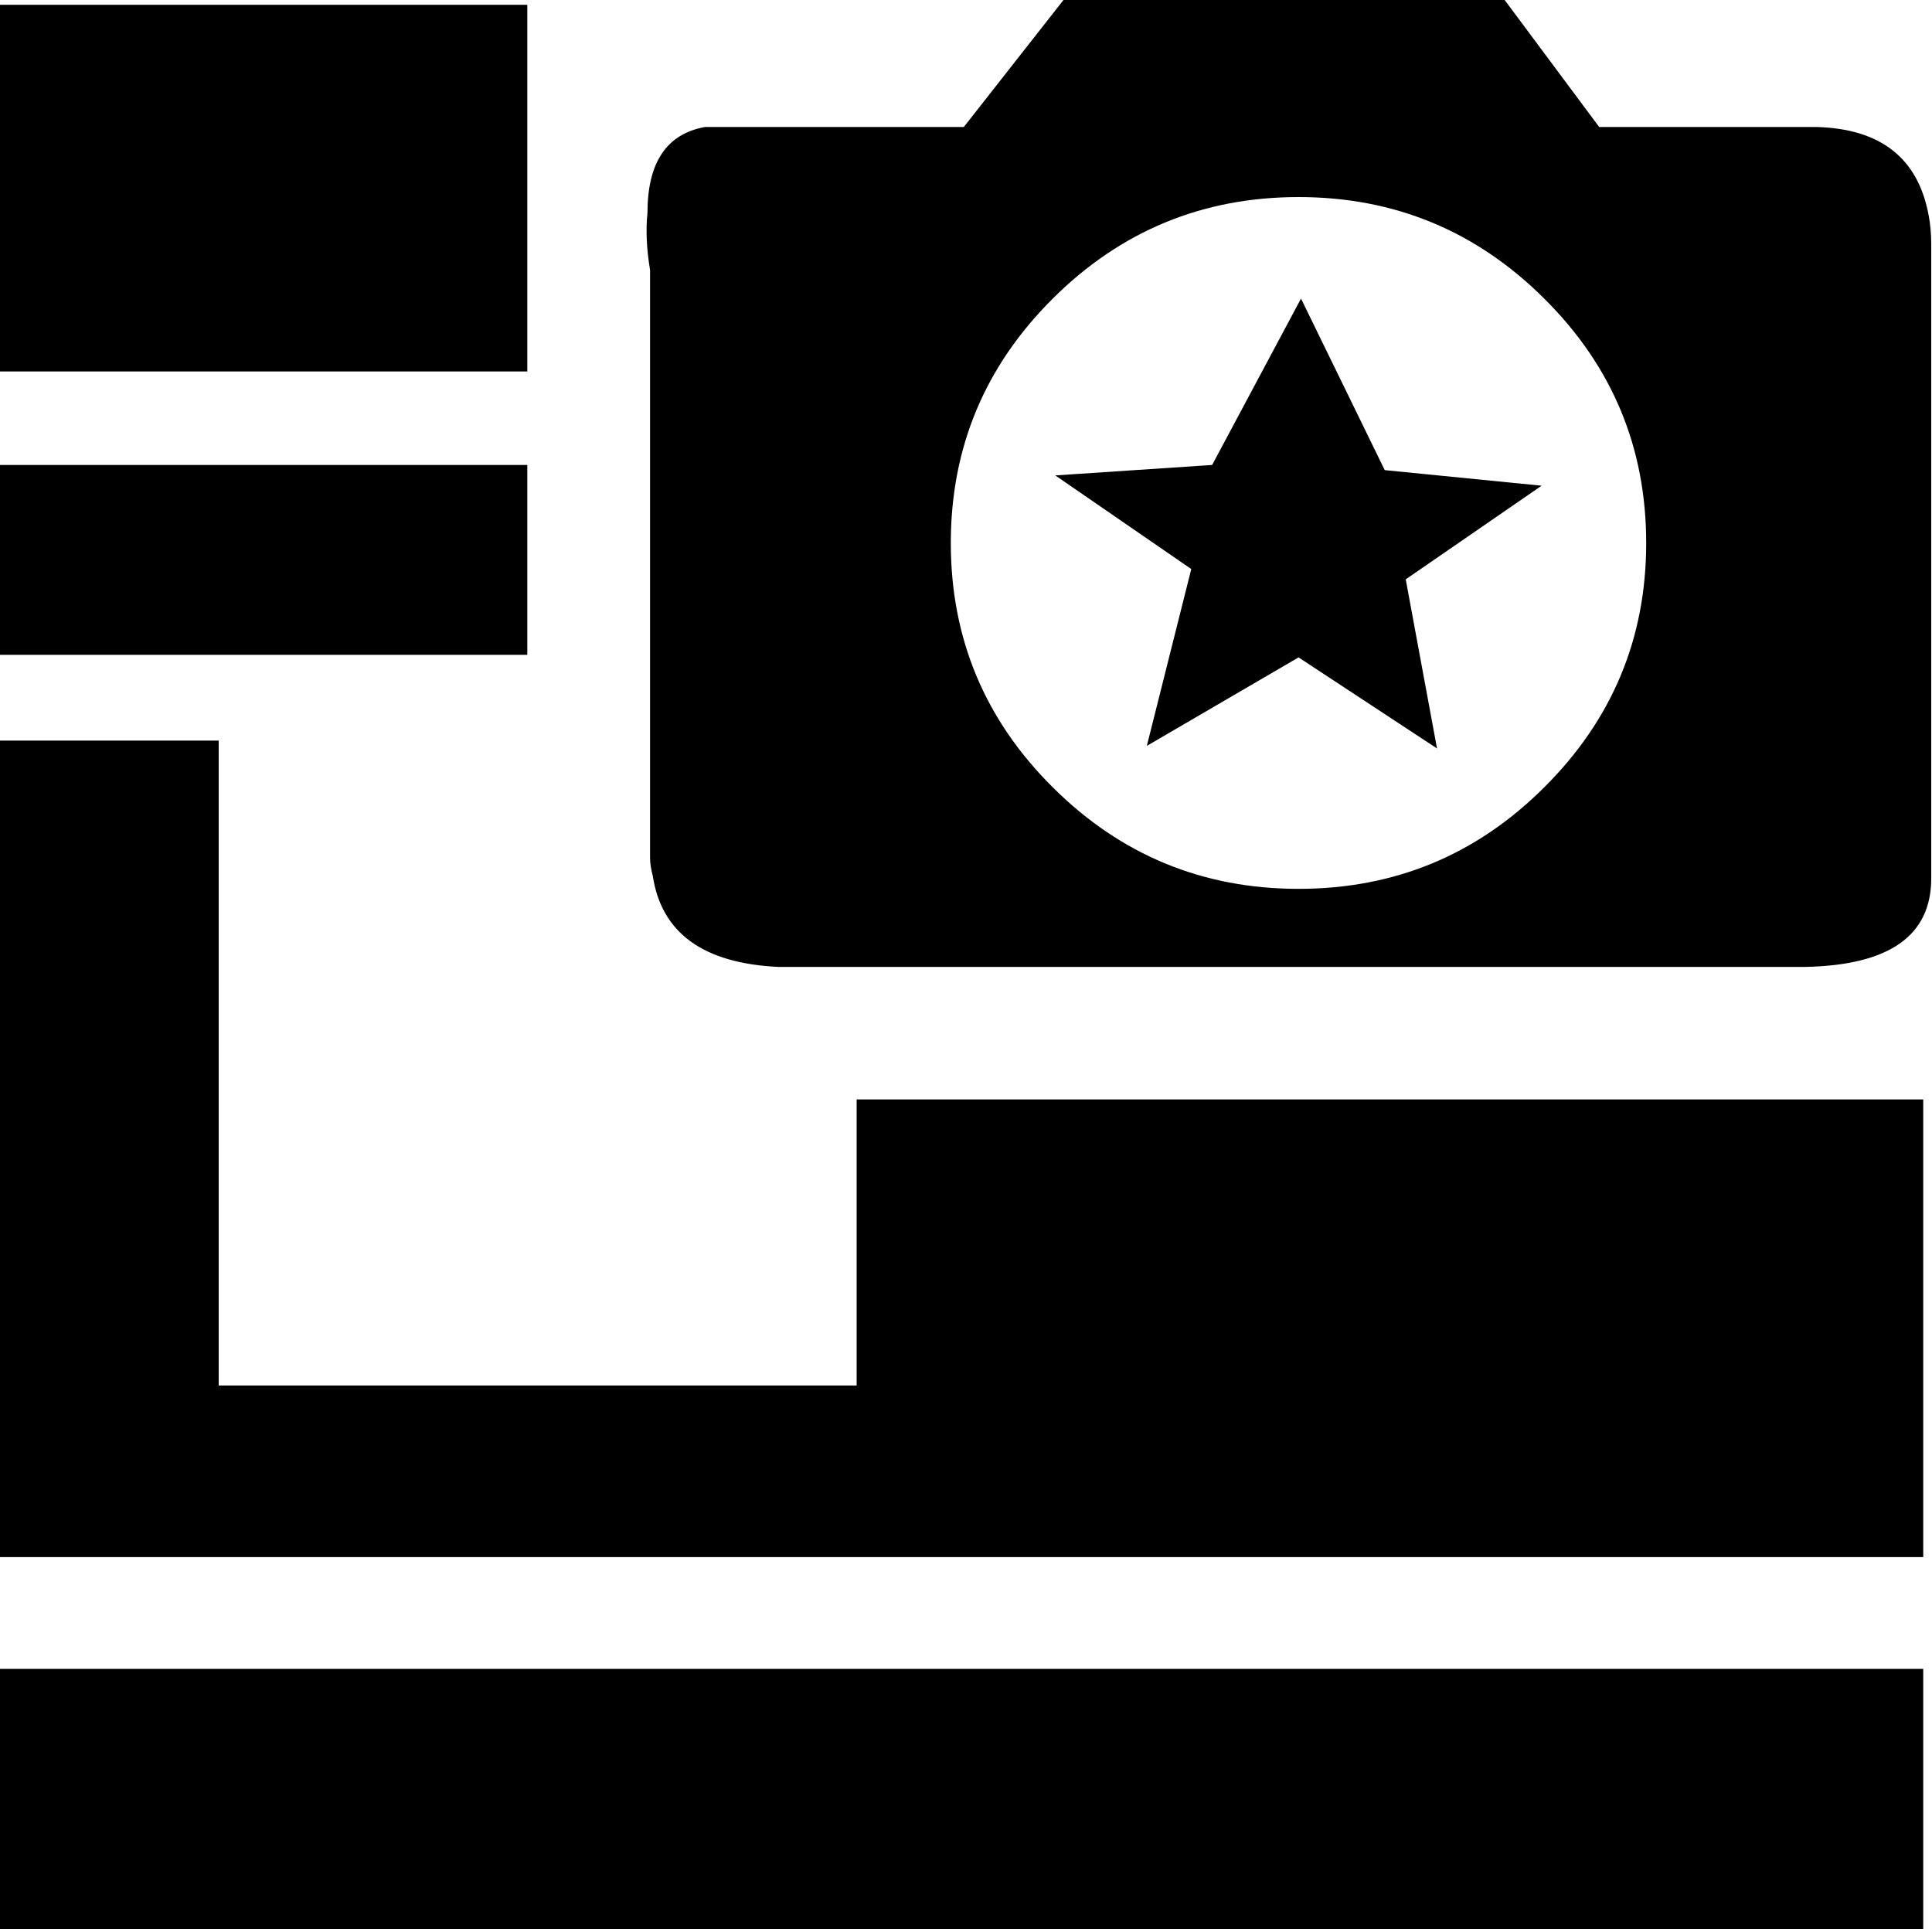<?xml version="1.0" encoding="utf-8"?>
<!-- Generator: Adobe Illustrator 16.0.0, SVG Export Plug-In . SVG Version: 6.00 Build 0)  -->
<!DOCTYPE svg PUBLIC "-//W3C//DTD SVG 1.1//EN" "http://www.w3.org/Graphics/SVG/1.1/DTD/svg11.dtd">
<svg version="1.1" id="Layer_1" xmlns="http://www.w3.org/2000/svg" xmlns:xlink="http://www.w3.org/1999/xlink" x="0px" y="0px"
	 width="15px" height="15px" viewBox="0 0 15 15" enable-background="new 0 0 15 15" xml:space="preserve">
<g>
	<path fill-rule="evenodd" clip-rule="evenodd" d="M1.698,5.75v5.007h4.953V8.536h8.281v3.553H-0.007V5.75H1.698z M-0.007,14.976
		v-2.019h14.939v2.019H-0.007z M-0.007,2.883V0.037h4.101v2.847H-0.007z M-0.007,5.084V3.61h4.101v1.474H-0.007z"/>
	<g>
		<path fill-rule="evenodd" clip-rule="evenodd" d="M10.751,3.65l1.218,0.121l-1.055,0.727l0.243,1.313l-1.075-0.707L8.904,5.791
			l0.345-1.373L8.193,3.691L9.411,3.61l0.69-1.292L10.751,3.65z M11.989,2.318c-0.527-0.525-1.163-0.788-1.907-0.788
			S8.701,1.793,8.174,2.318C7.646,2.843,7.382,3.476,7.382,4.216s0.264,1.373,0.792,1.897c0.527,0.525,1.164,0.788,1.908,0.788
			s1.38-0.262,1.907-0.788c0.528-0.525,0.792-1.157,0.792-1.897S12.518,2.843,11.989,2.318z M14.974,1.672
			c0.013,0.067,0.02,0.142,0.02,0.223V6.82c0,0.444-0.324,0.673-0.974,0.687H6.042C5.46,7.479,5.136,7.244,5.068,6.8
			C5.054,6.746,5.047,6.699,5.047,6.659V2.096c-0.027-0.162-0.034-0.31-0.02-0.444c0-0.391,0.149-0.612,0.446-0.666h2.01
			l0.792-1.009h3.39l0.751,1.009h1.685C14.602,0.999,14.892,1.228,14.974,1.672z"/>
	</g>
</g>
</svg>
